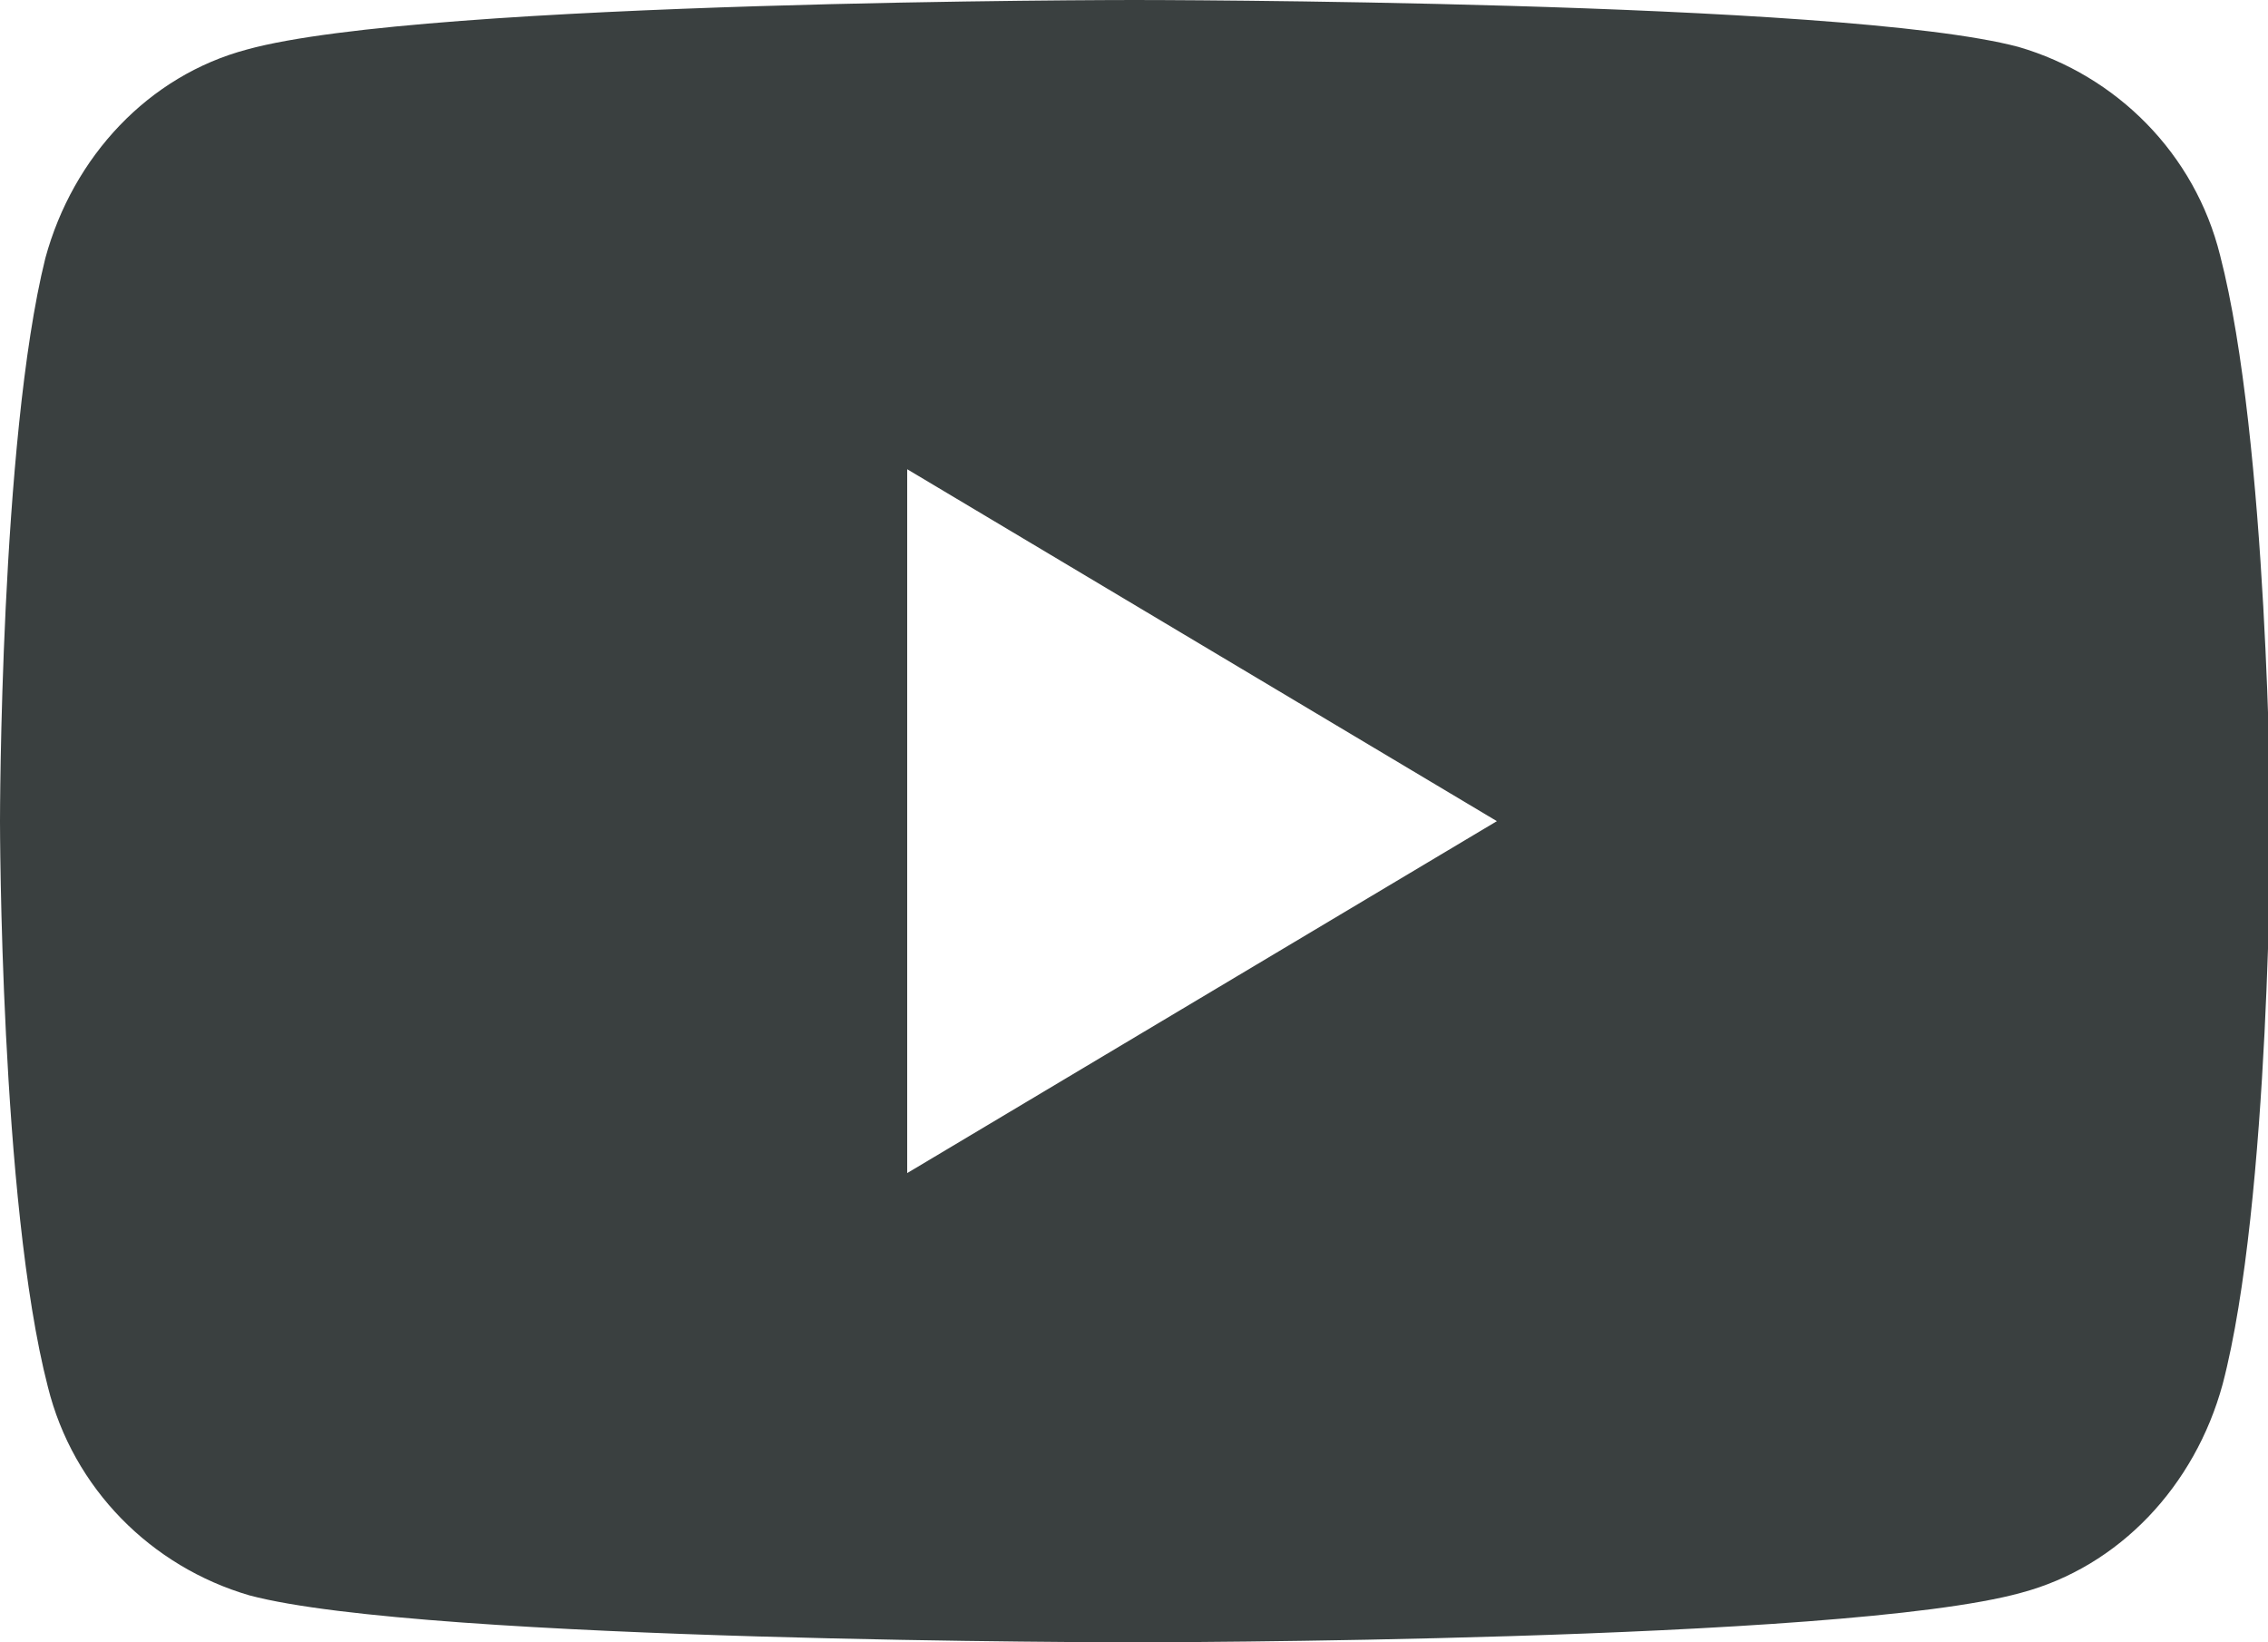 <svg width="29" height="21" viewBox="0 0 29 21" fill="none" xmlns="http://www.w3.org/2000/svg">
<g clip-path="url(#clip0_1_186)">
<path d="M28.388 3.267C28.066 1.967 27.067 0.967 25.81 0.6C23.554 0 14.5 0 14.5 0C14.5 0 5.446 0 3.158 0.633C1.901 0.967 0.934 2 0.58 3.3C0 5.633 0 10.5 0 10.5C0 10.5 0 15.367 0.612 17.733C0.934 19.033 1.933 20.033 3.19 20.4C5.446 21 14.5 21 14.5 21C14.5 21 23.554 21 25.842 20.367C27.099 20.033 28.066 19 28.42 17.7C29.032 15.367 29.032 10.467 29.032 10.467C29.032 10.467 29 5.633 28.388 3.267ZM11.6 15V6L19.14 10.5L11.6 15Z" fill="#3A4040"/>
</g>
<defs>
<clipPath id="clip0_1_186">
<rect width="29" height="21" fill="white"/>
</clipPath>
</defs>
</svg>
